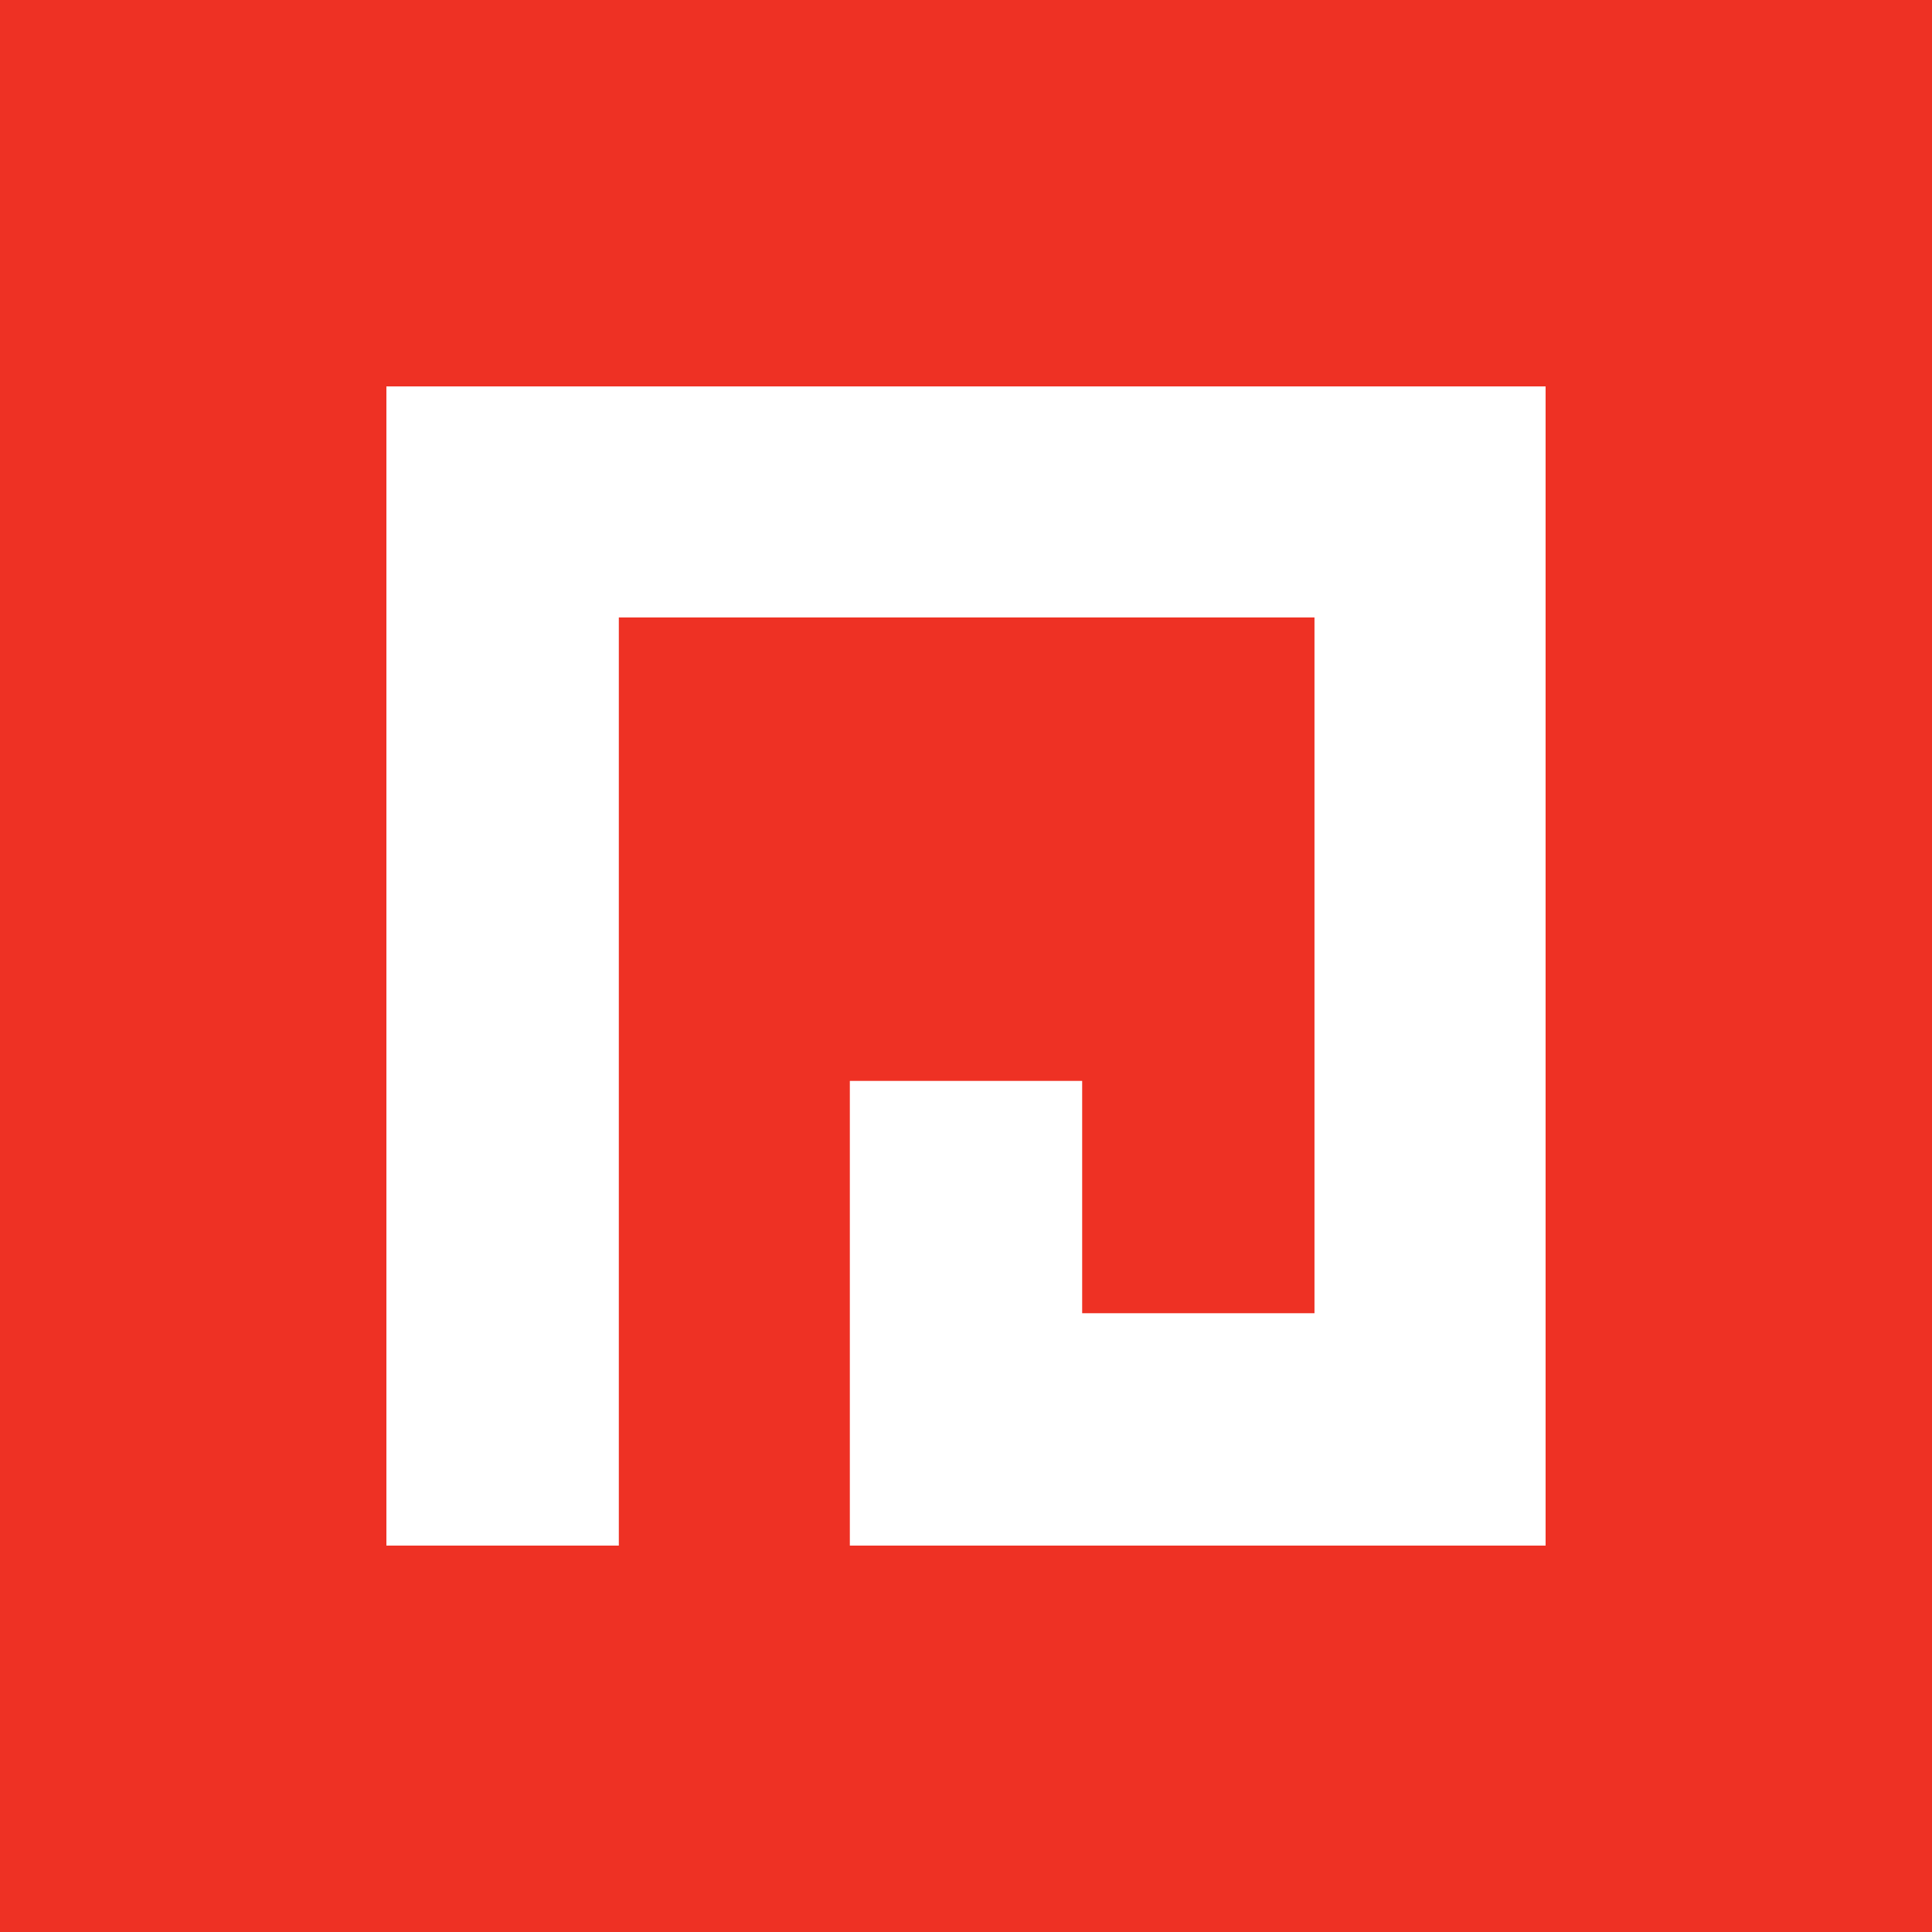 <svg width="40" height="40" xmlns="http://www.w3.org/2000/svg"><g fill-rule="nonzero" fill="none"><path fill="#EE3124" d="M0 0v40h40V0z"/><path fill="#FFF" d="M17.595 22.379h4.81v4.81h4.81V12.784H12.812V32H8V8h24v24H17.595z"/></g></svg>